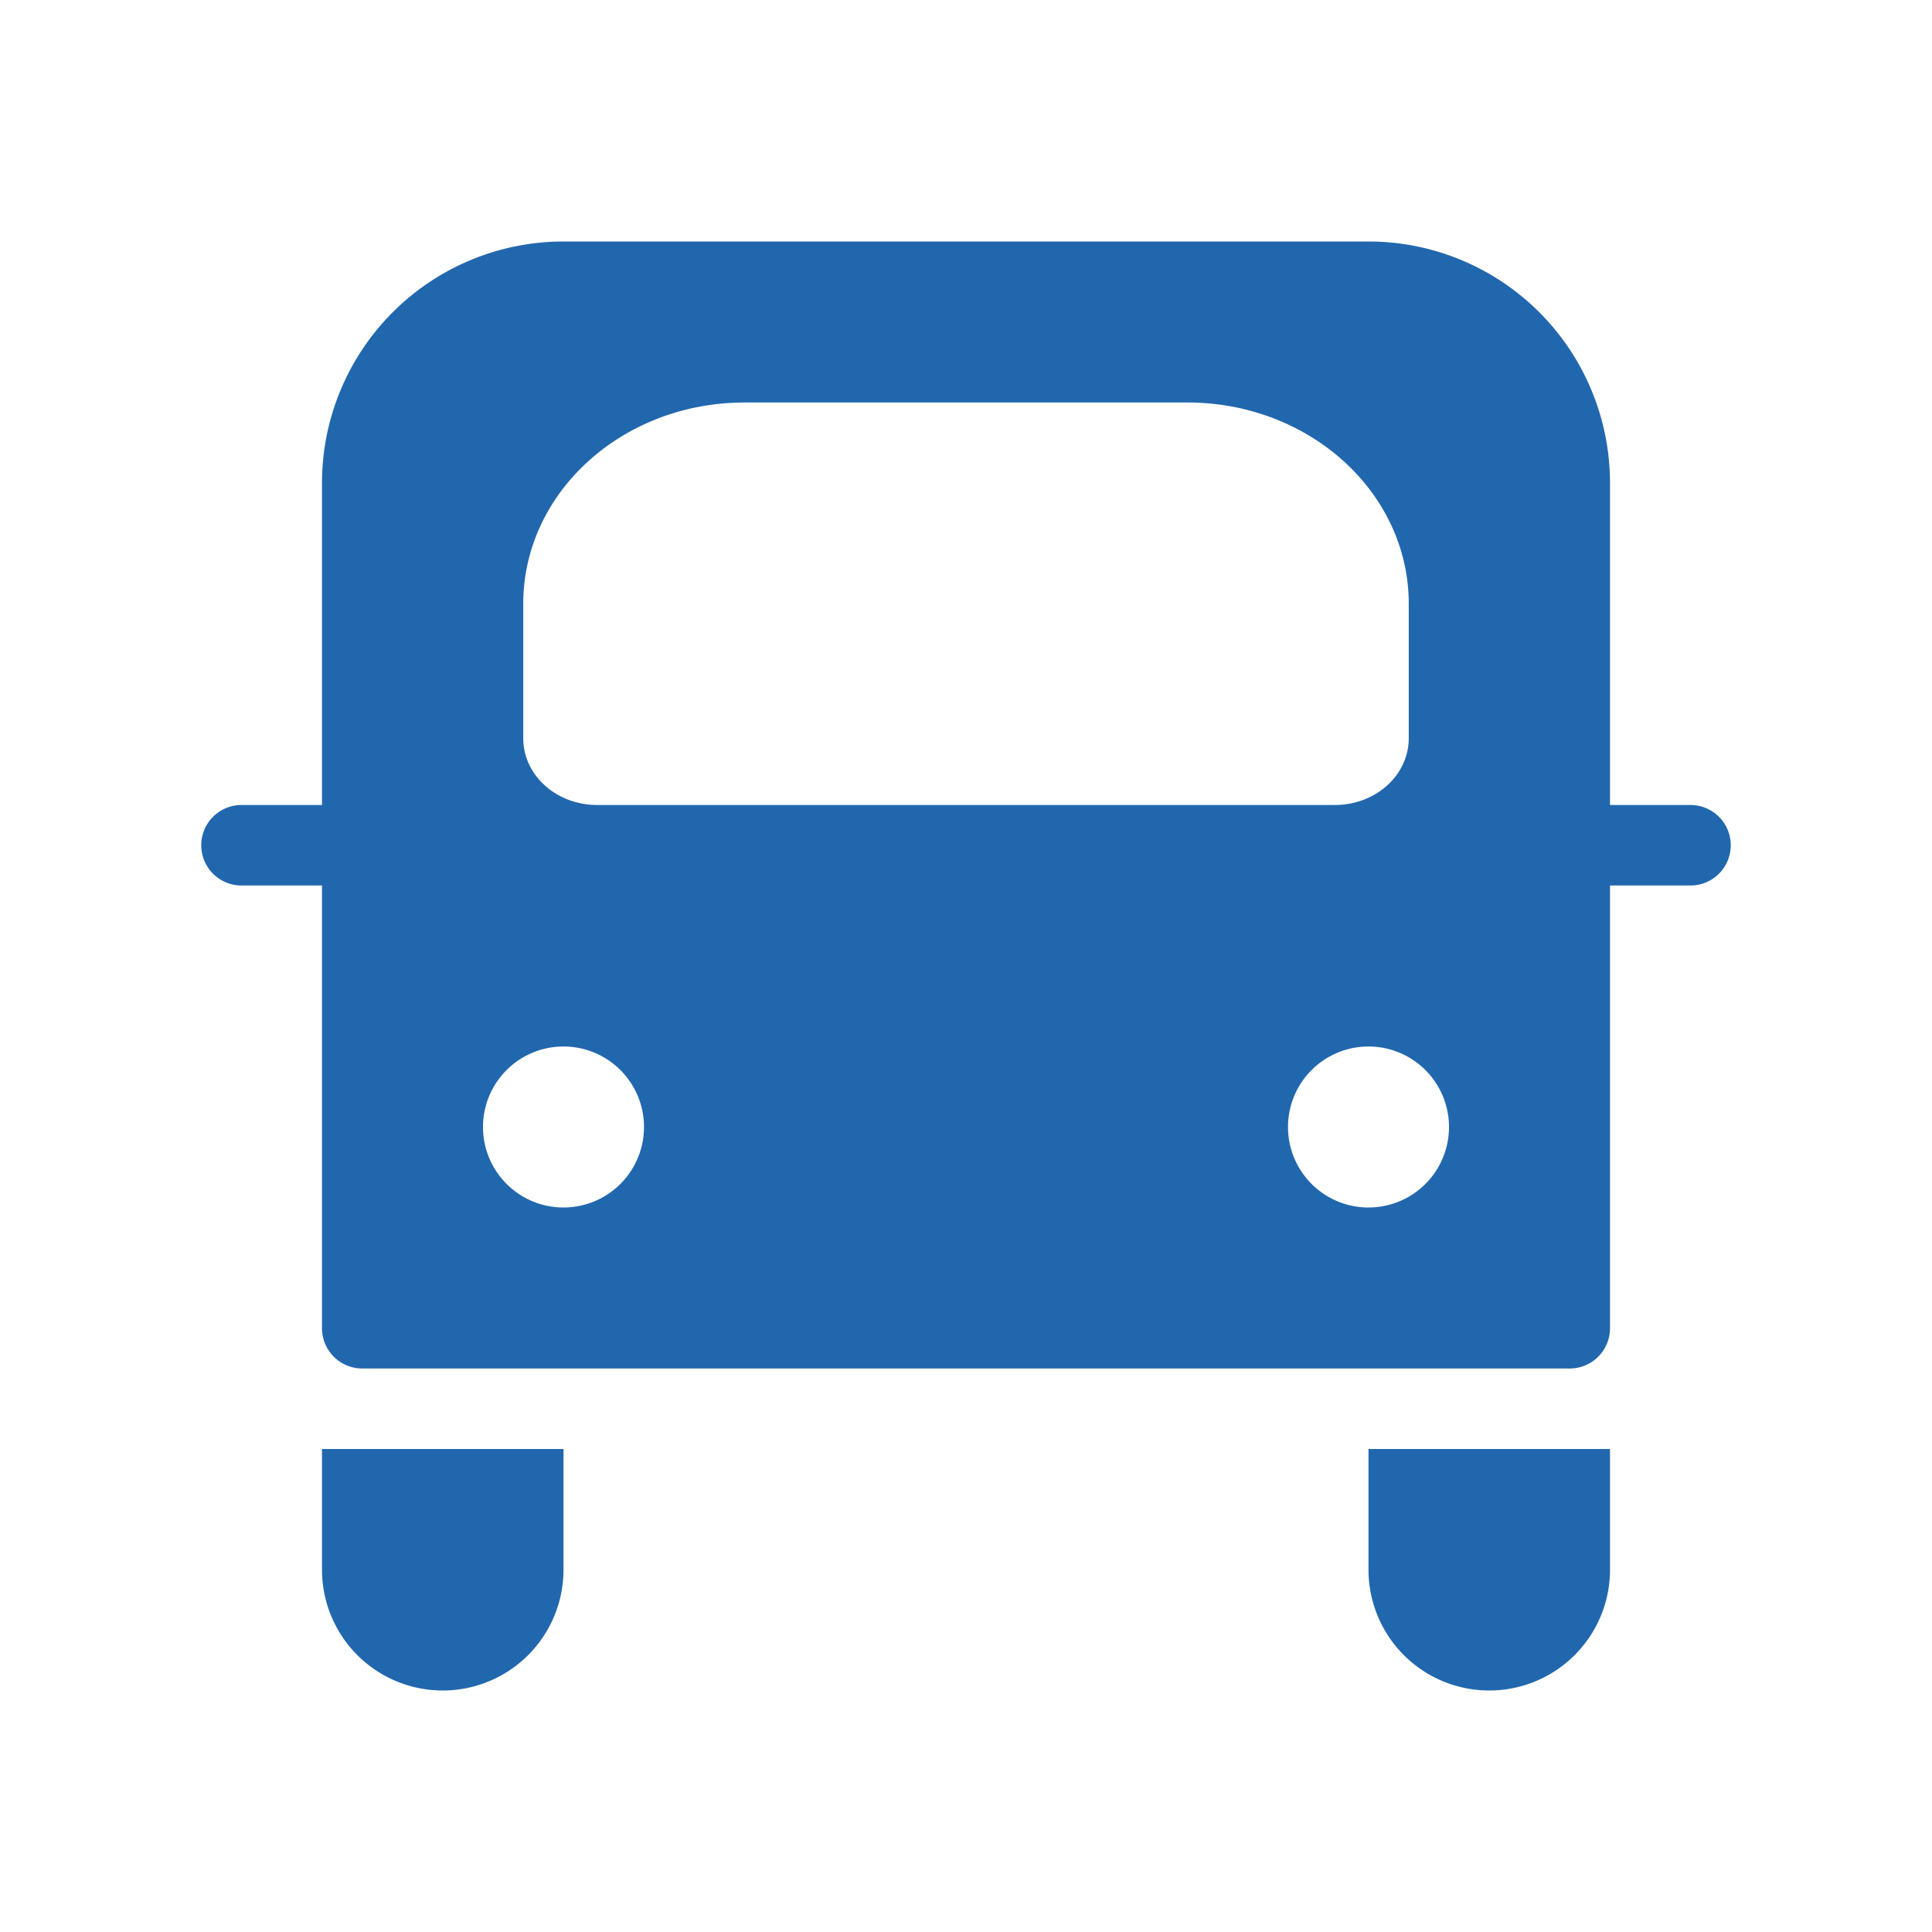<svg xmlns="http://www.w3.org/2000/svg" width="24" height="24" fill="none"><path fill="#2167AE" d="M4 6a3 3 0 0 1 3-3h10a3 3 0 0 1 3 3v4h1a.5.5 0 0 1 0 1h-1v5.5a.5.5 0 0 1-.5.5h-15a.5.5 0 0 1-.5-.5V11H3a.5.5 0 0 1 0-1h1zm4 8a1 1 0 1 0-2 0 1 1 0 0 0 2 0m9 1a1 1 0 1 0 0-2 1 1 0 0 0 0 2M9.25 5C7.73 5 6.5 6.12 6.5 7.5v1.67c0 .46.41.83.92.83h9.16c.51 0 .92-.37.92-.83V7.5c0-1.38-1.23-2.5-2.75-2.5zM4 18h3v1.5a1.5 1.5 0 0 1-3 0zm16 0h-3v1.5a1.5 1.5 0 0 0 3 0z"/></svg>